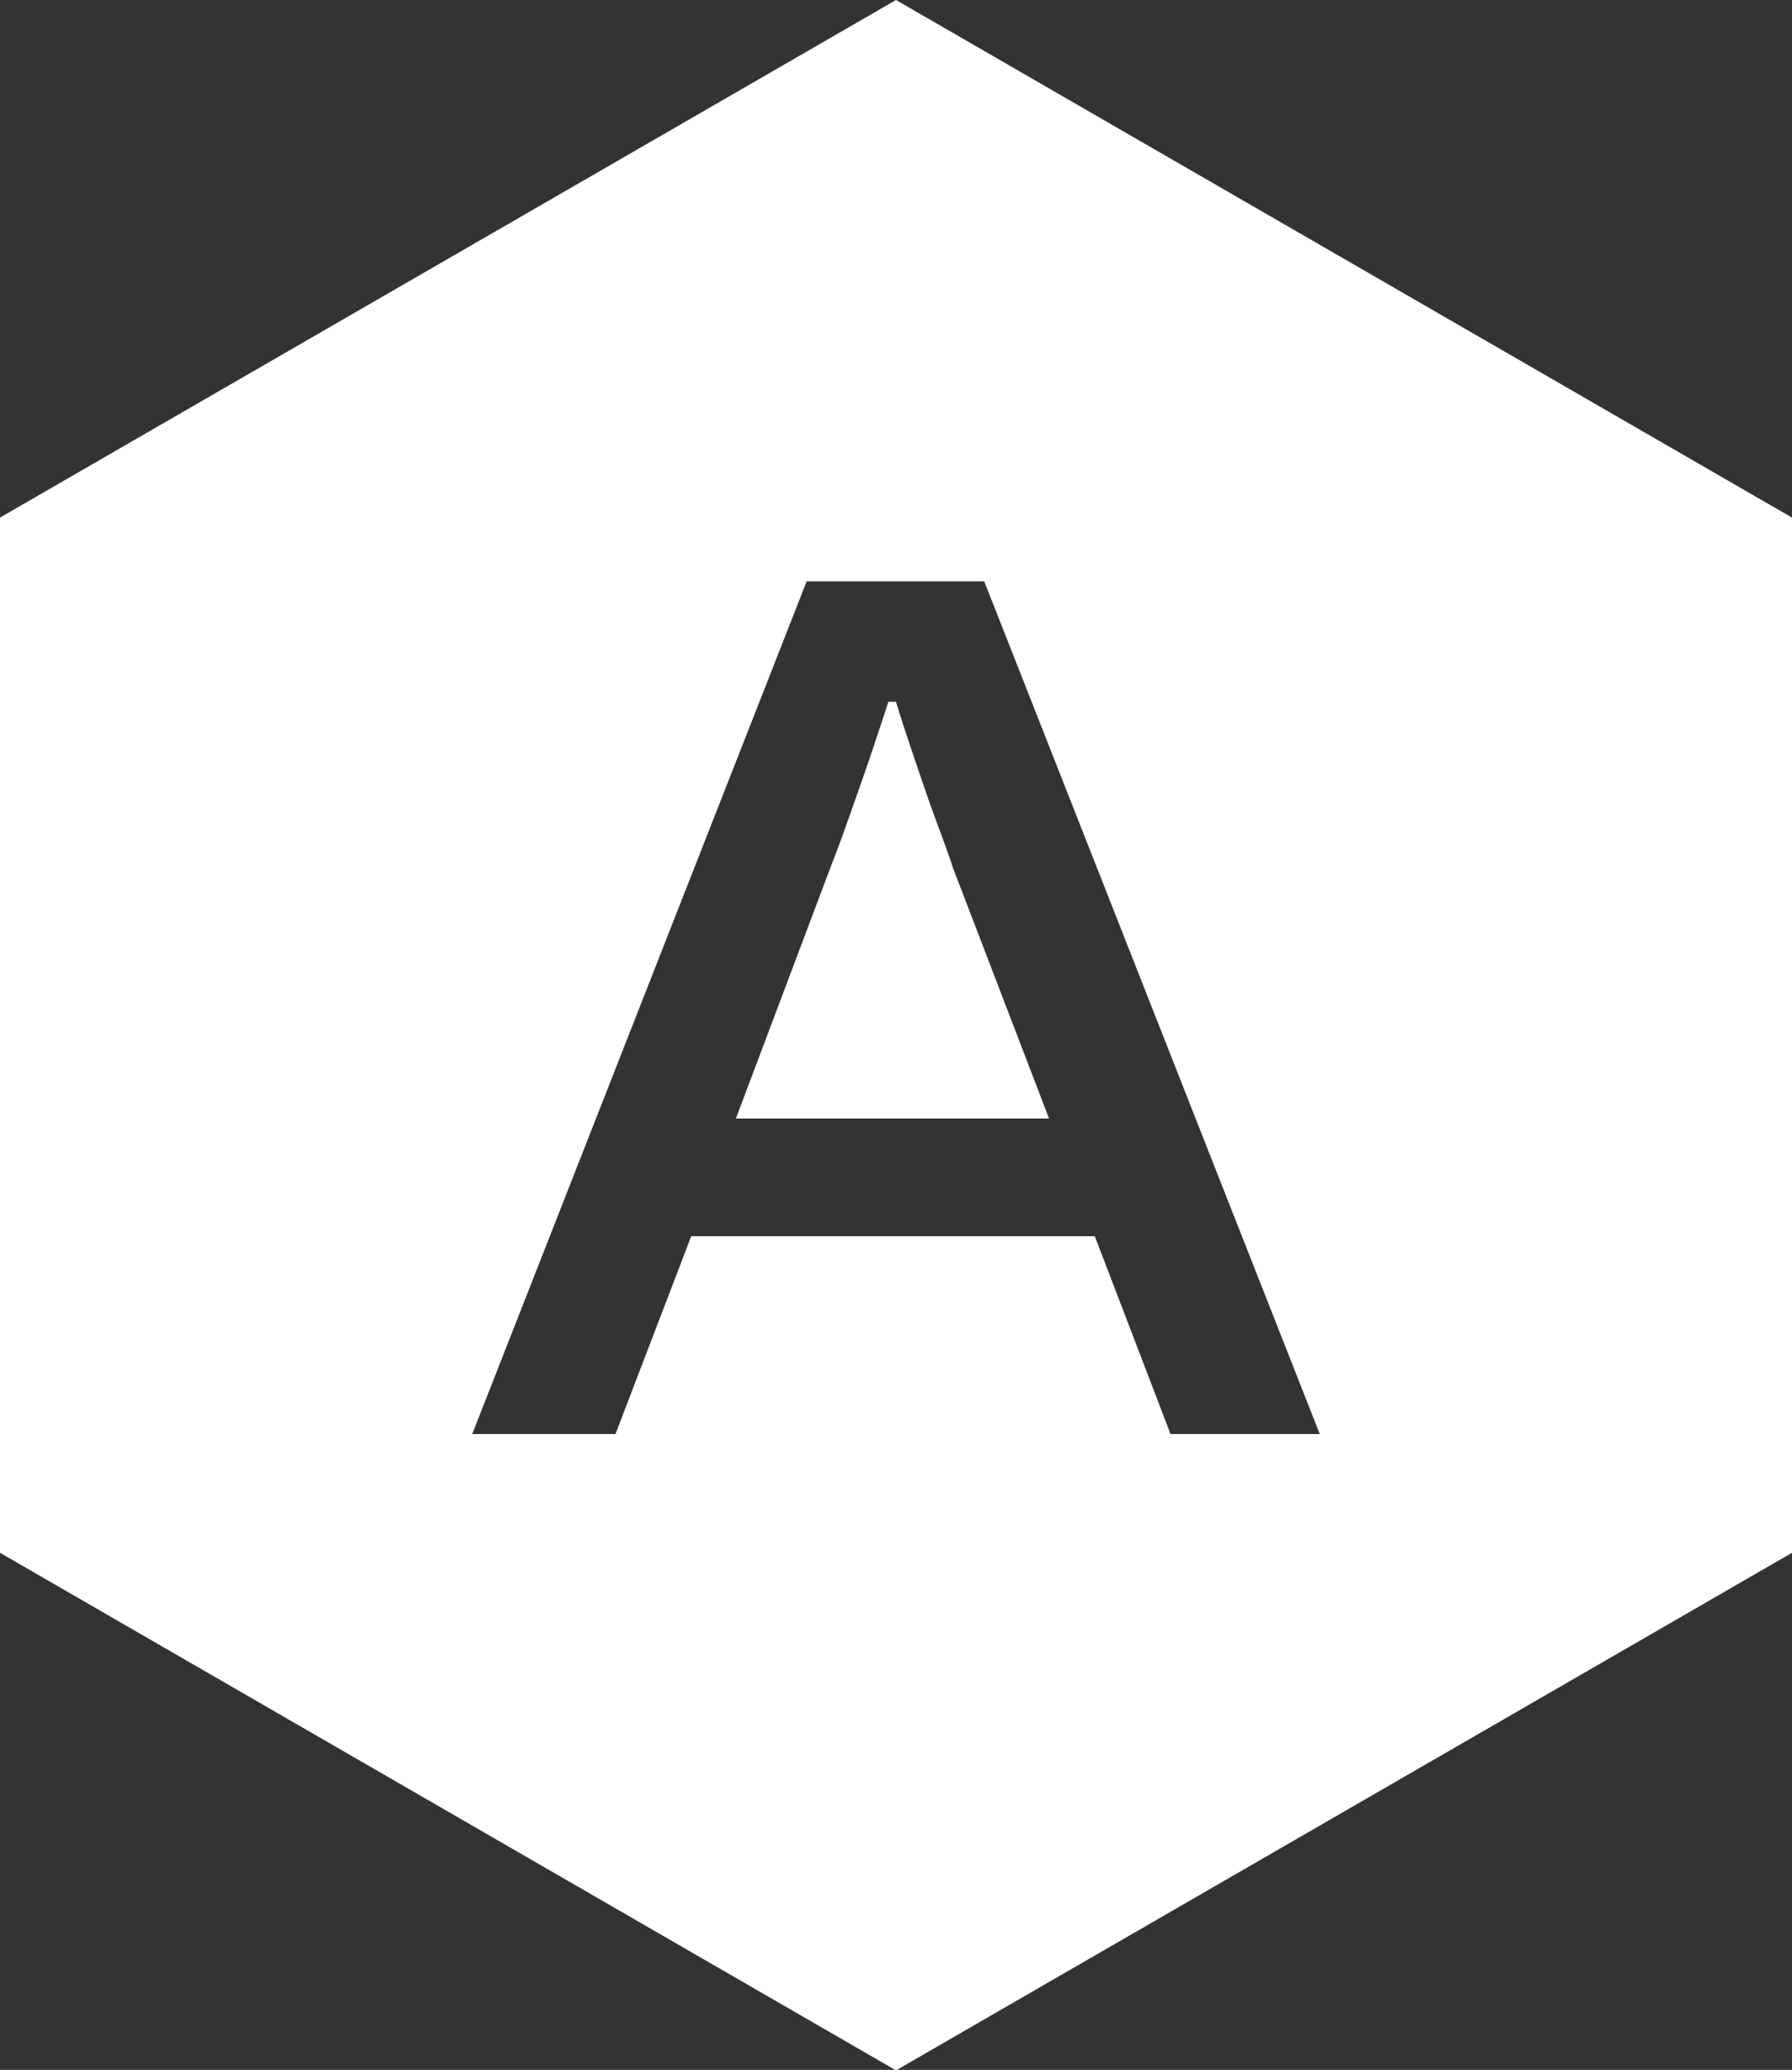 <?xml version="1.0" encoding="utf-8"?>
<!-- Generator: Adobe Illustrator 25.0.1, SVG Export Plug-In . SVG Version: 6.00 Build 0)  -->
<svg version="1.1" id="Layer_1" xmlns="http://www.w3.org/2000/svg" xmlns:xlink="http://www.w3.org/1999/xlink" x="0px" y="0px"
	 viewBox="0 0 329 379.9" style="enable-background:new 0 0 329 379.9;" xml:space="preserve">
<rect x="0" y="0" width="329" height="379.9" fill="#333333" stroke="none"/>
<style type="text/css">
	.st0{fill:#FFFFFF;}
</style>
<g>
	<g>
		<path class="st0" d="M173,153.7c-0.9-2.4-1.9-5.1-2.9-8c-1-2.9-2-5.8-3-8.8c-1-3-1.9-5.7-2.6-8.1h-1.4c-0.9,2.9-2.1,6.3-3.4,10.3
			c-1.4,4-2.7,7.8-4,11.4c-1.3,3.7-2.4,6.6-3.3,8.9l-17.3,45.9h57.5L175,159.4C174.6,158.1,173.9,156.2,173,153.7z"/>
	</g>
	<g>
		<path class="st0" d="M164.5,0L0,95v190l164.5,95L329,285V95L164.5,0z M214.9,263.2L201,226.9h-74.1L113,263.2H86.7l61.4-156.5
			h32.6l61.6,156.5H214.9z"/>
	</g>
</g>
</svg>
